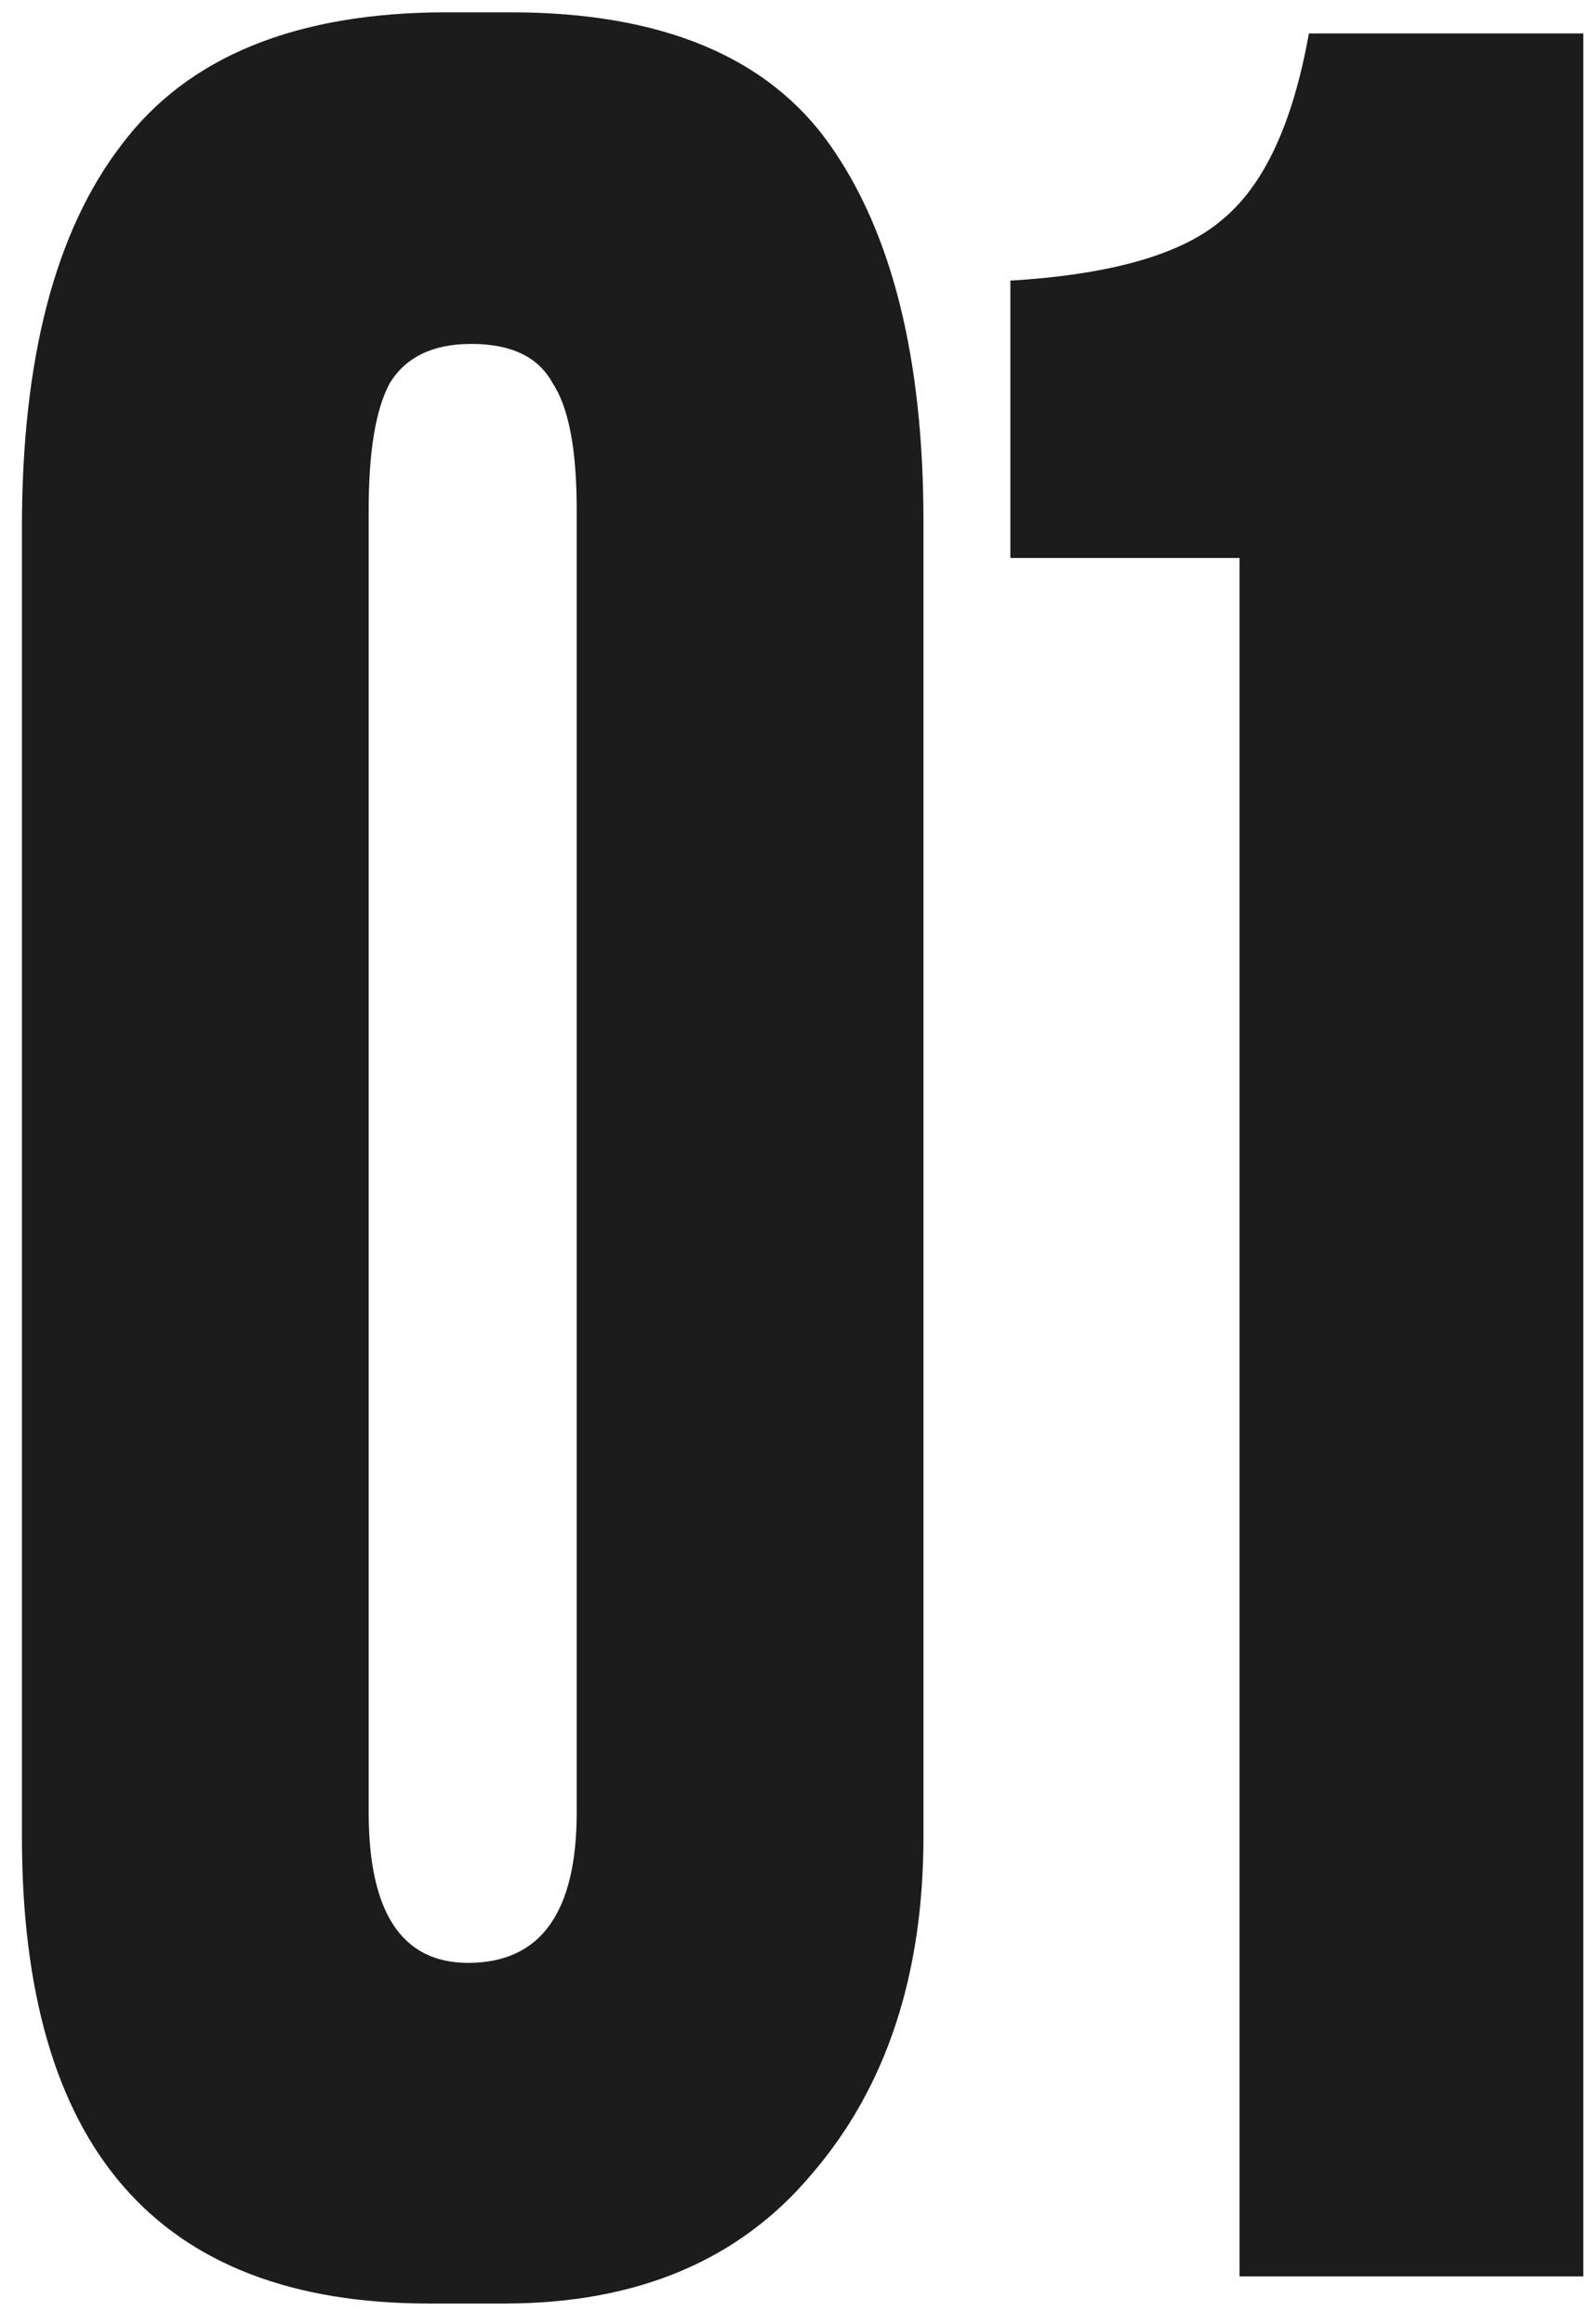 <?xml version="1.0" encoding="UTF-8"?> <svg xmlns="http://www.w3.org/2000/svg" width="67" height="98" viewBox="0 0 67 98" fill="none"><path d="M38.938 22.005V77.438C38.938 83.286 37.37 88.033 34.234 91.677C31.183 95.322 26.86 97.144 21.266 97.144H18.087C6.645 97.144 0.924 90.575 0.924 77.438V22.259C0.924 15.14 2.322 9.757 5.119 6.113C7.916 2.383 12.493 0.519 18.85 0.519H21.52C27.877 0.519 32.37 2.383 34.997 6.113C37.624 9.842 38.938 15.14 38.938 22.005ZM24.317 76.421V21.497C24.317 18.954 23.978 17.174 23.3 16.157C22.707 15.055 21.563 14.504 19.867 14.504C18.257 14.504 17.113 15.055 16.435 16.157C15.841 17.259 15.545 19.039 15.545 21.497V76.421C15.545 80.659 16.943 82.778 19.74 82.778C22.792 82.778 24.317 80.659 24.317 76.421ZM52.265 23.531H42.602V11.834C46.84 11.58 49.807 10.732 51.502 9.291C53.282 7.85 54.511 5.223 55.189 1.409H66.759V96H52.265V23.531Z" fill="#1C1C1C"></path></svg> 